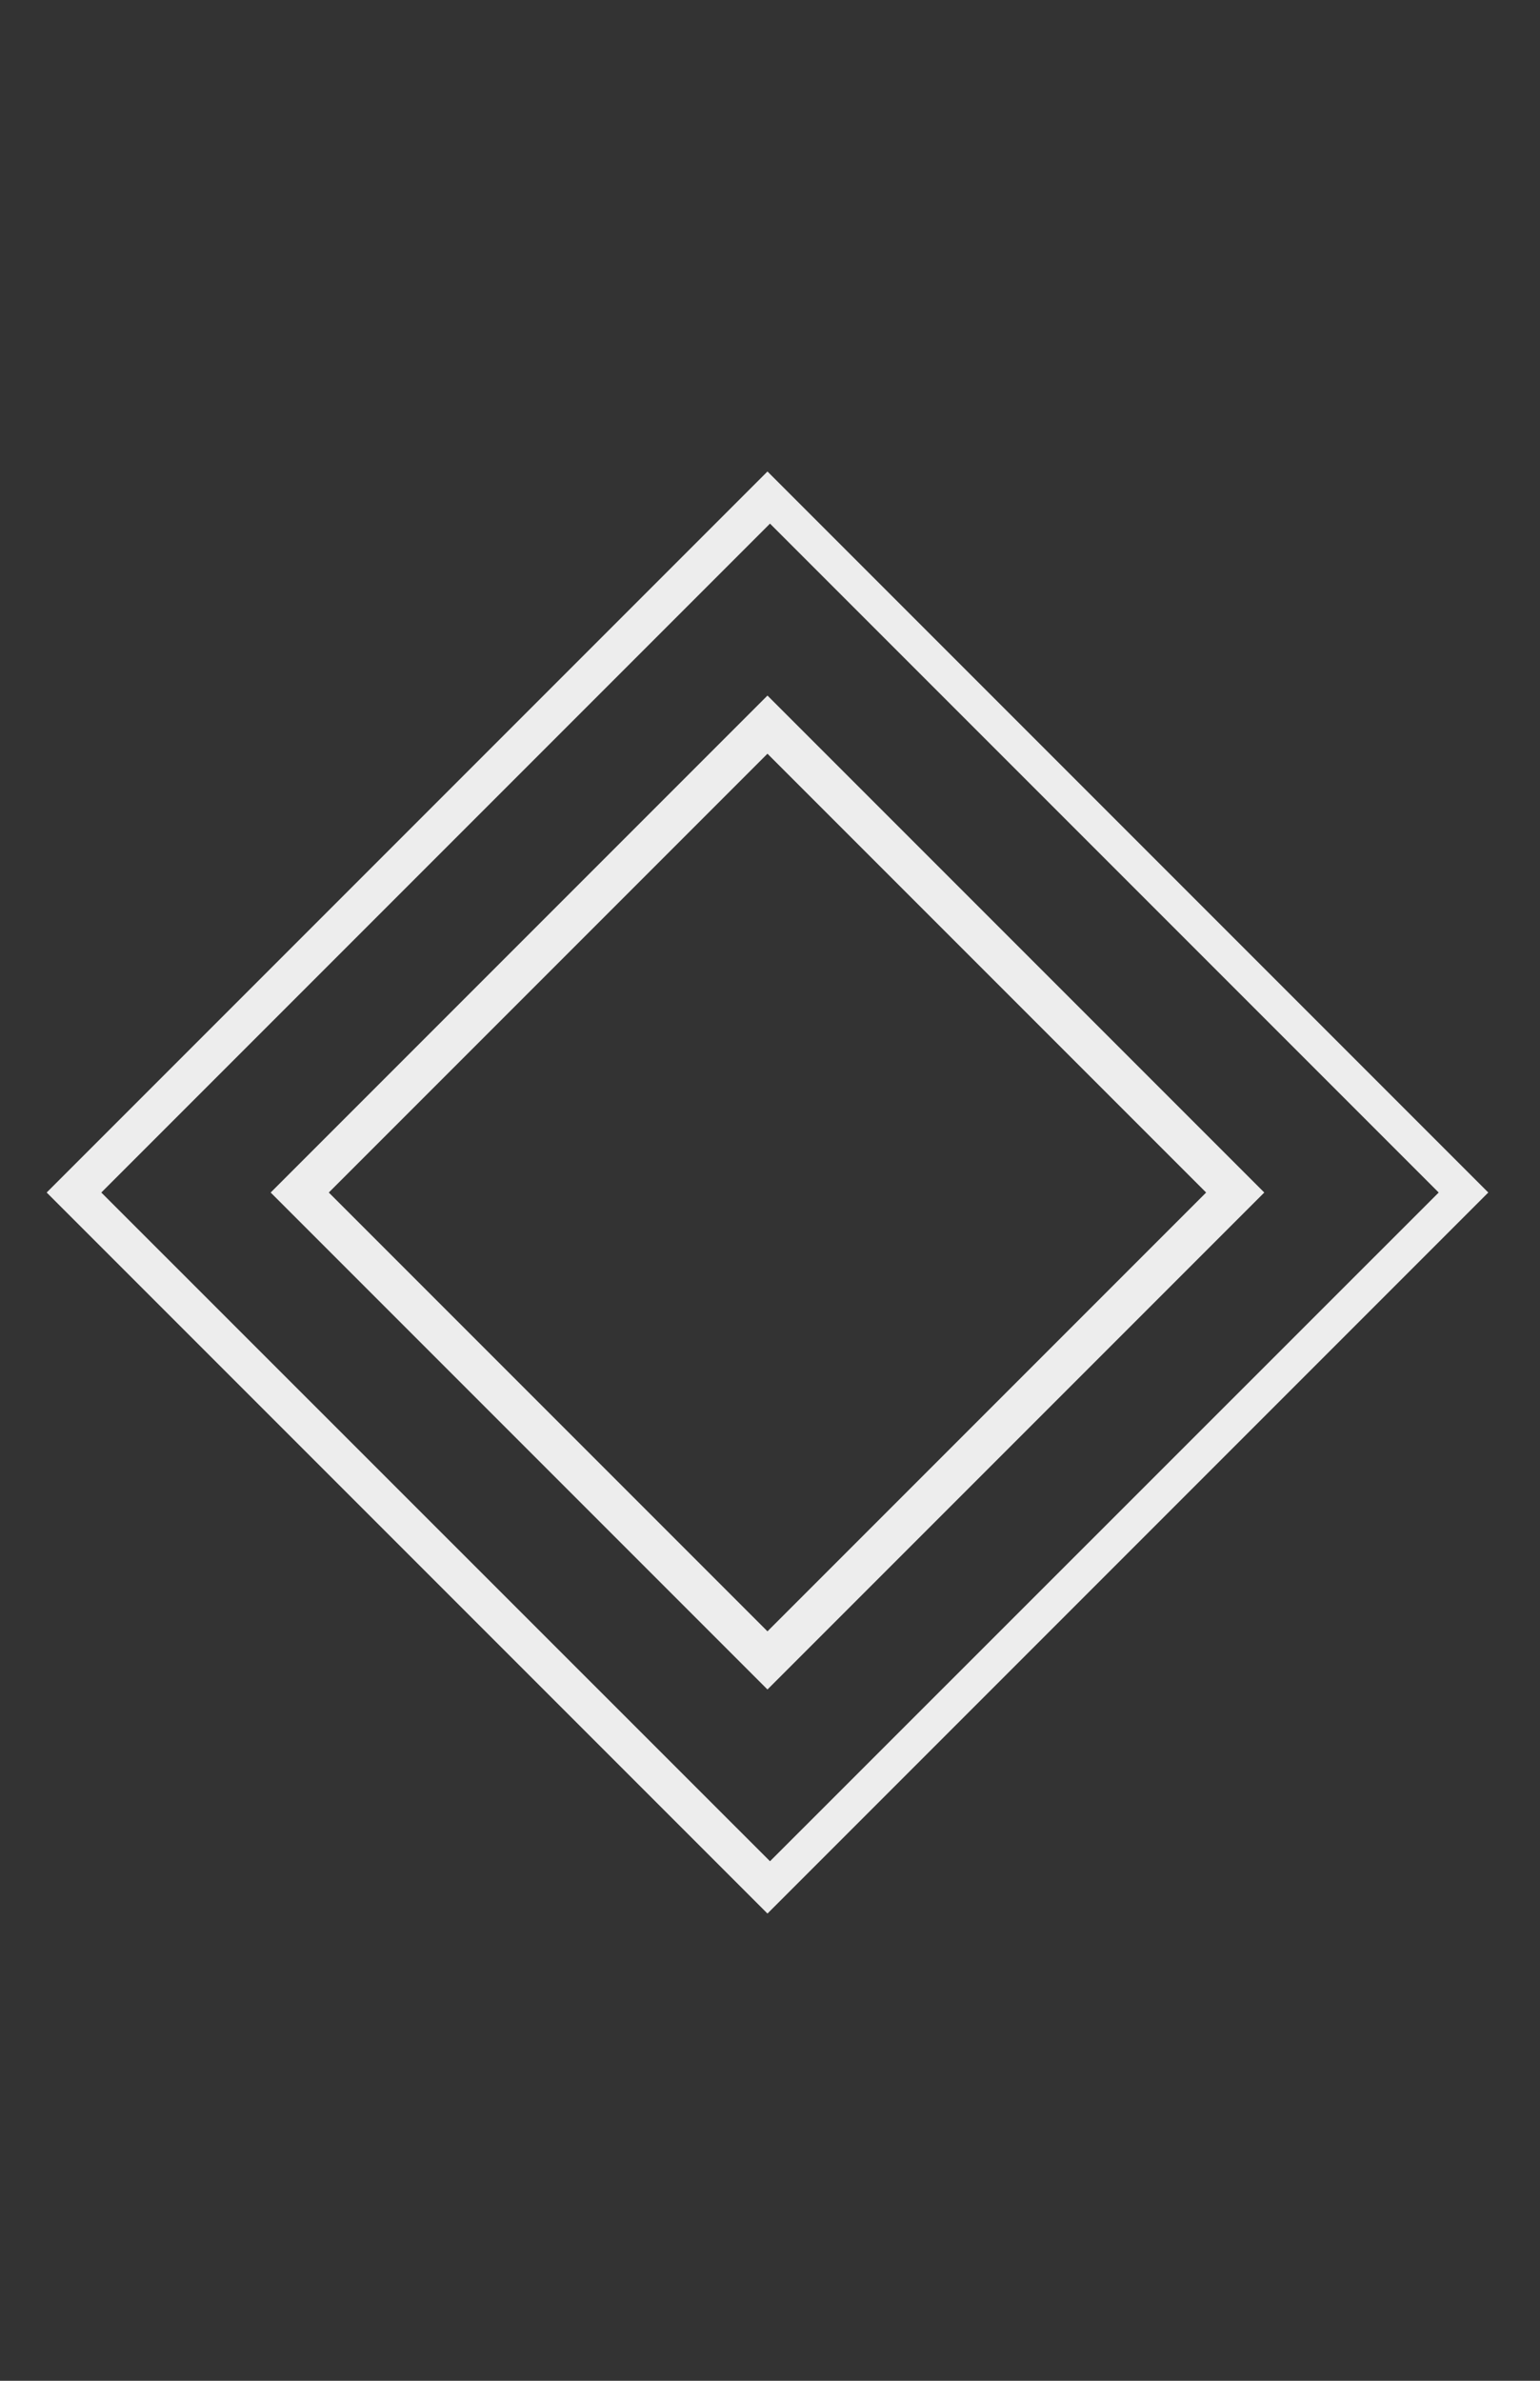<svg xml:space="preserve" viewBox="0 0 792 1224" y="0px" x="0px" xmlns:xlink="http://www.w3.org/1999/xlink" xmlns="http://www.w3.org/2000/svg" version="1.1">
<rect x="0" y="0" width="792" height="1224" fill="#333333" stroke="none"/>
<g display="none" id="Layer_1">
	<g id="Layer_1_1_">
		<rect height="792" width="792" fill="#6D6D6D" display="inline" y="216" x="0"></rect>
	</g>
	<g id="Layer_2">
		<path d="M396.3,242.4L25.6,613.1l370.7,370.7l370.7-370.7L396.3,242.4z M396.3,293.6L528,438.6
			H264.5L396.3,293.6z M230.7,475.8h148.4v69.2l7.4,7.9h11.4l37.5-45.7v-7.9l-15-1.8L396,528.3v-52.5h165.5l108,118.8H122.8
			L230.7,475.8z M396.3,932.5L255.8,778.1h123.3v70.5l7.4,7.9h11.4l37.5-45.7v-7.9l-15-1.8L396,831.9v-53.9h140.4L396.3,932.5z
			 M570.5,740.8H222l-99.3-109.3h137.5v69.2l7.4,7.9H279l37.5-45.7V655l-15-1.8l-24.3,30.9v-52.5h215.7v69.2l7.4,7.9h11.4l37.5-45.7
			V655l-15-1.8l-24.3,30.9v-52.5h159.5L570.5,740.8z" fill="#EDEDED" display="inline"></path>
	</g>
</g>
<g id="Layer_2_1_">
	<g>
		<path d="M394.7,242.4L24,613.1l370.7,370.7l370.7-370.7L394.7,242.4z M52.1,613.1L396,269.2l343.9,343.9L396,956.9
			L52.1,613.1z" fill="#EDEDED"></path>
		<path d="M394.7,357.6L139.2,613.1l255.5,255.5l255.5-255.5L394.7,357.6z M169.1,613.1l225.6-225.6l225.6,225.6
			L394.7,838.7L169.1,613.1z" fill="#EDEDED"></path>
	</g>
</g>
</svg>
